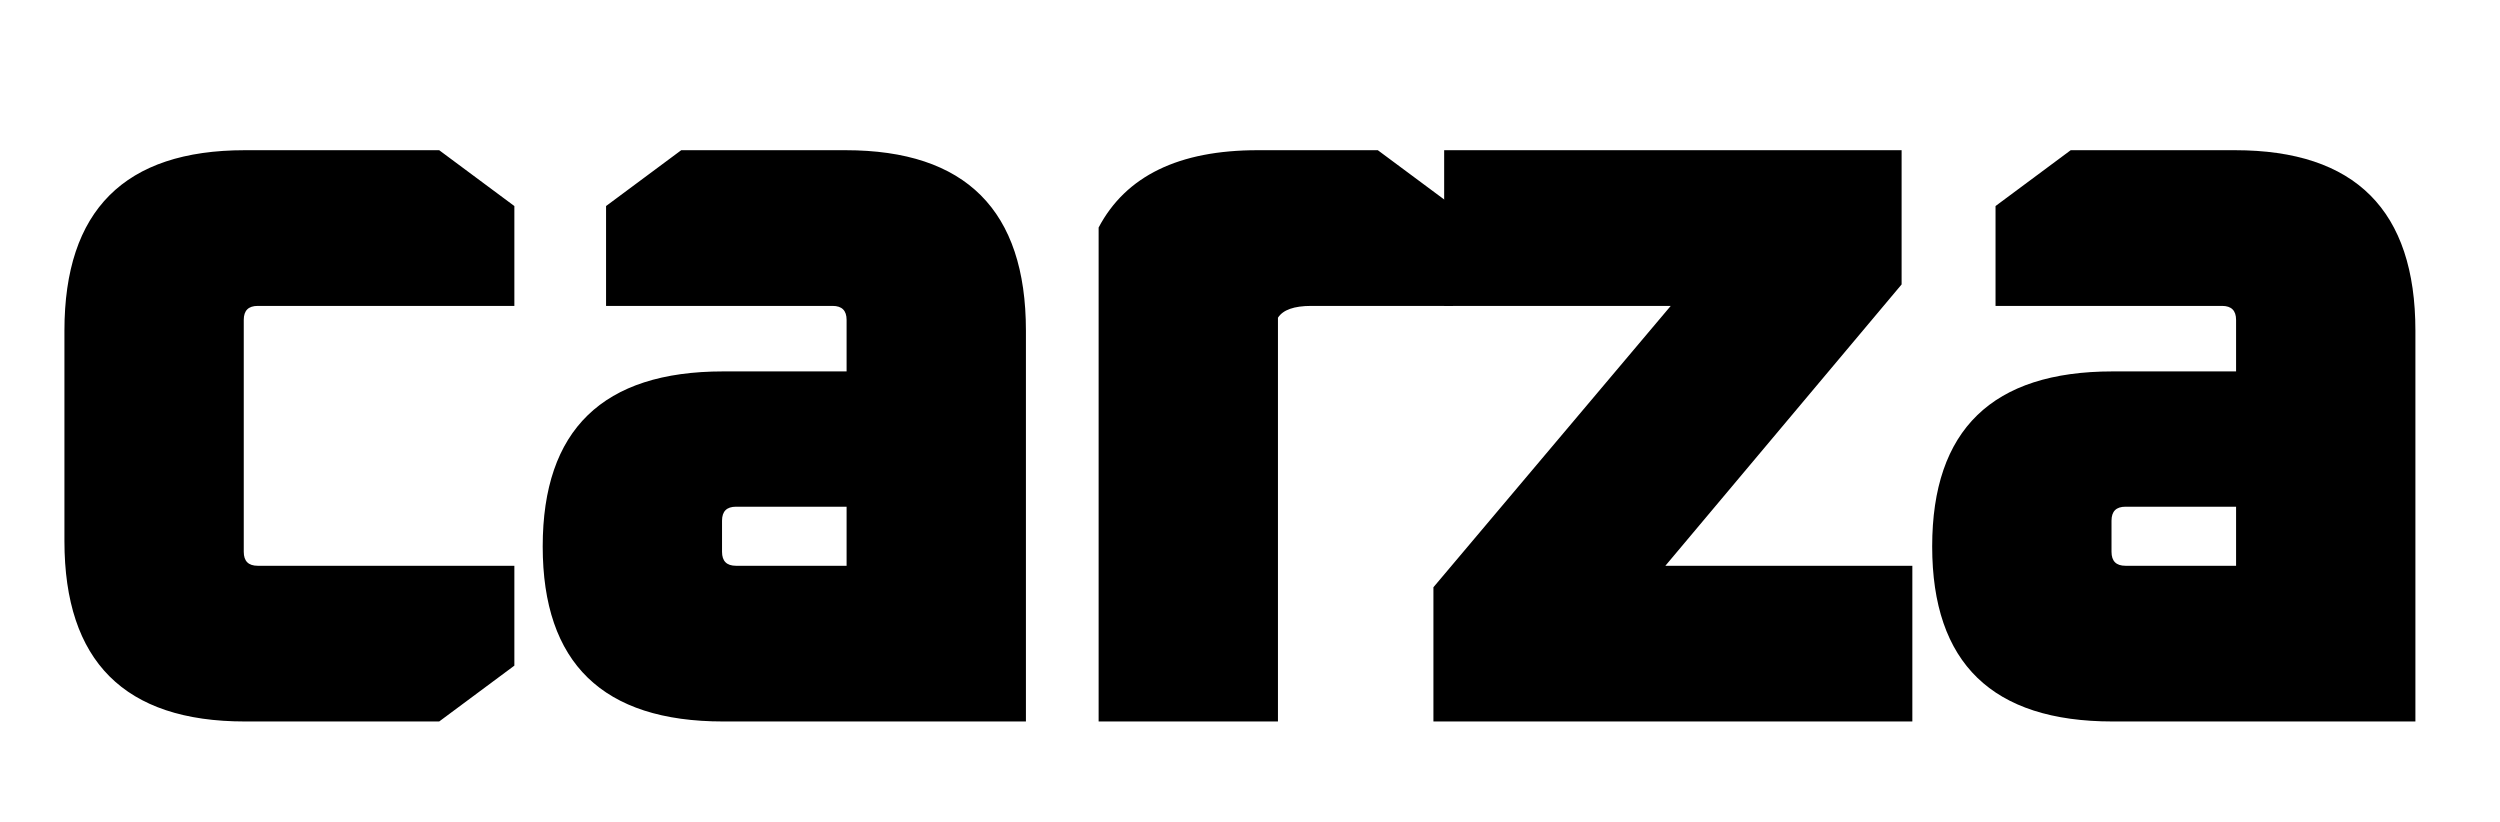 <svg width="149" height="49" viewBox="0 0 149 49" fill="none"
  xmlns="http://www.w3.org/2000/svg">
  <g clip-path="url(#clip0_4_2)">
    <path d="M85.432 43V35L99.576 18.232H86.072V8.952H113.336V16.952L99.256 33.72H113.976V43H85.432ZM125.91 43C118.742 43 115.158 39.523 115.158 32.568C115.158 25.613 118.742 22.136 125.91 22.136H133.27V19.064C133.27 18.509 132.992 18.232 132.438 18.232H118.934V12.28L123.414 8.952H133.206C140.374 8.952 143.958 12.536 143.958 19.704V43H125.91ZM125.846 32.888C125.846 33.443 126.123 33.72 126.678 33.72H133.27V30.2H126.678C126.123 30.2 125.846 30.477 125.846 31.032V32.888Z" fill="black"/>
    <path d="M3.84 32.248V19.704C3.84 12.536 7.424 8.952 14.592 8.952H26.176L30.656 12.28V18.232H15.36C14.805 18.232 14.528 18.509 14.528 19.064V32.888C14.528 33.443 14.805 33.72 15.36 33.72H30.656V39.672L26.176 43H14.592C7.424 43 3.84 39.416 3.84 32.248ZM43.097 43C35.929 43 32.345 39.523 32.345 32.568C32.345 25.613 35.929 22.136 43.097 22.136H50.457V19.064C50.457 18.509 50.18 18.232 49.625 18.232H36.121V12.28L40.601 8.952H50.393C57.561 8.952 61.145 12.536 61.145 19.704V43H43.097ZM43.033 32.888C43.033 33.443 43.31 33.72 43.865 33.72H50.457V30.2H43.865C43.31 30.2 43.033 30.477 43.033 31.032V32.888ZM65.478 43V13.56C67.1 10.488 70.257 8.952 74.951 8.952H82.118L86.599 12.28V18.232H78.15C77.126 18.232 76.465 18.467 76.166 18.936V43H65.478Z" fill="black"/>
  </g>
</svg>
